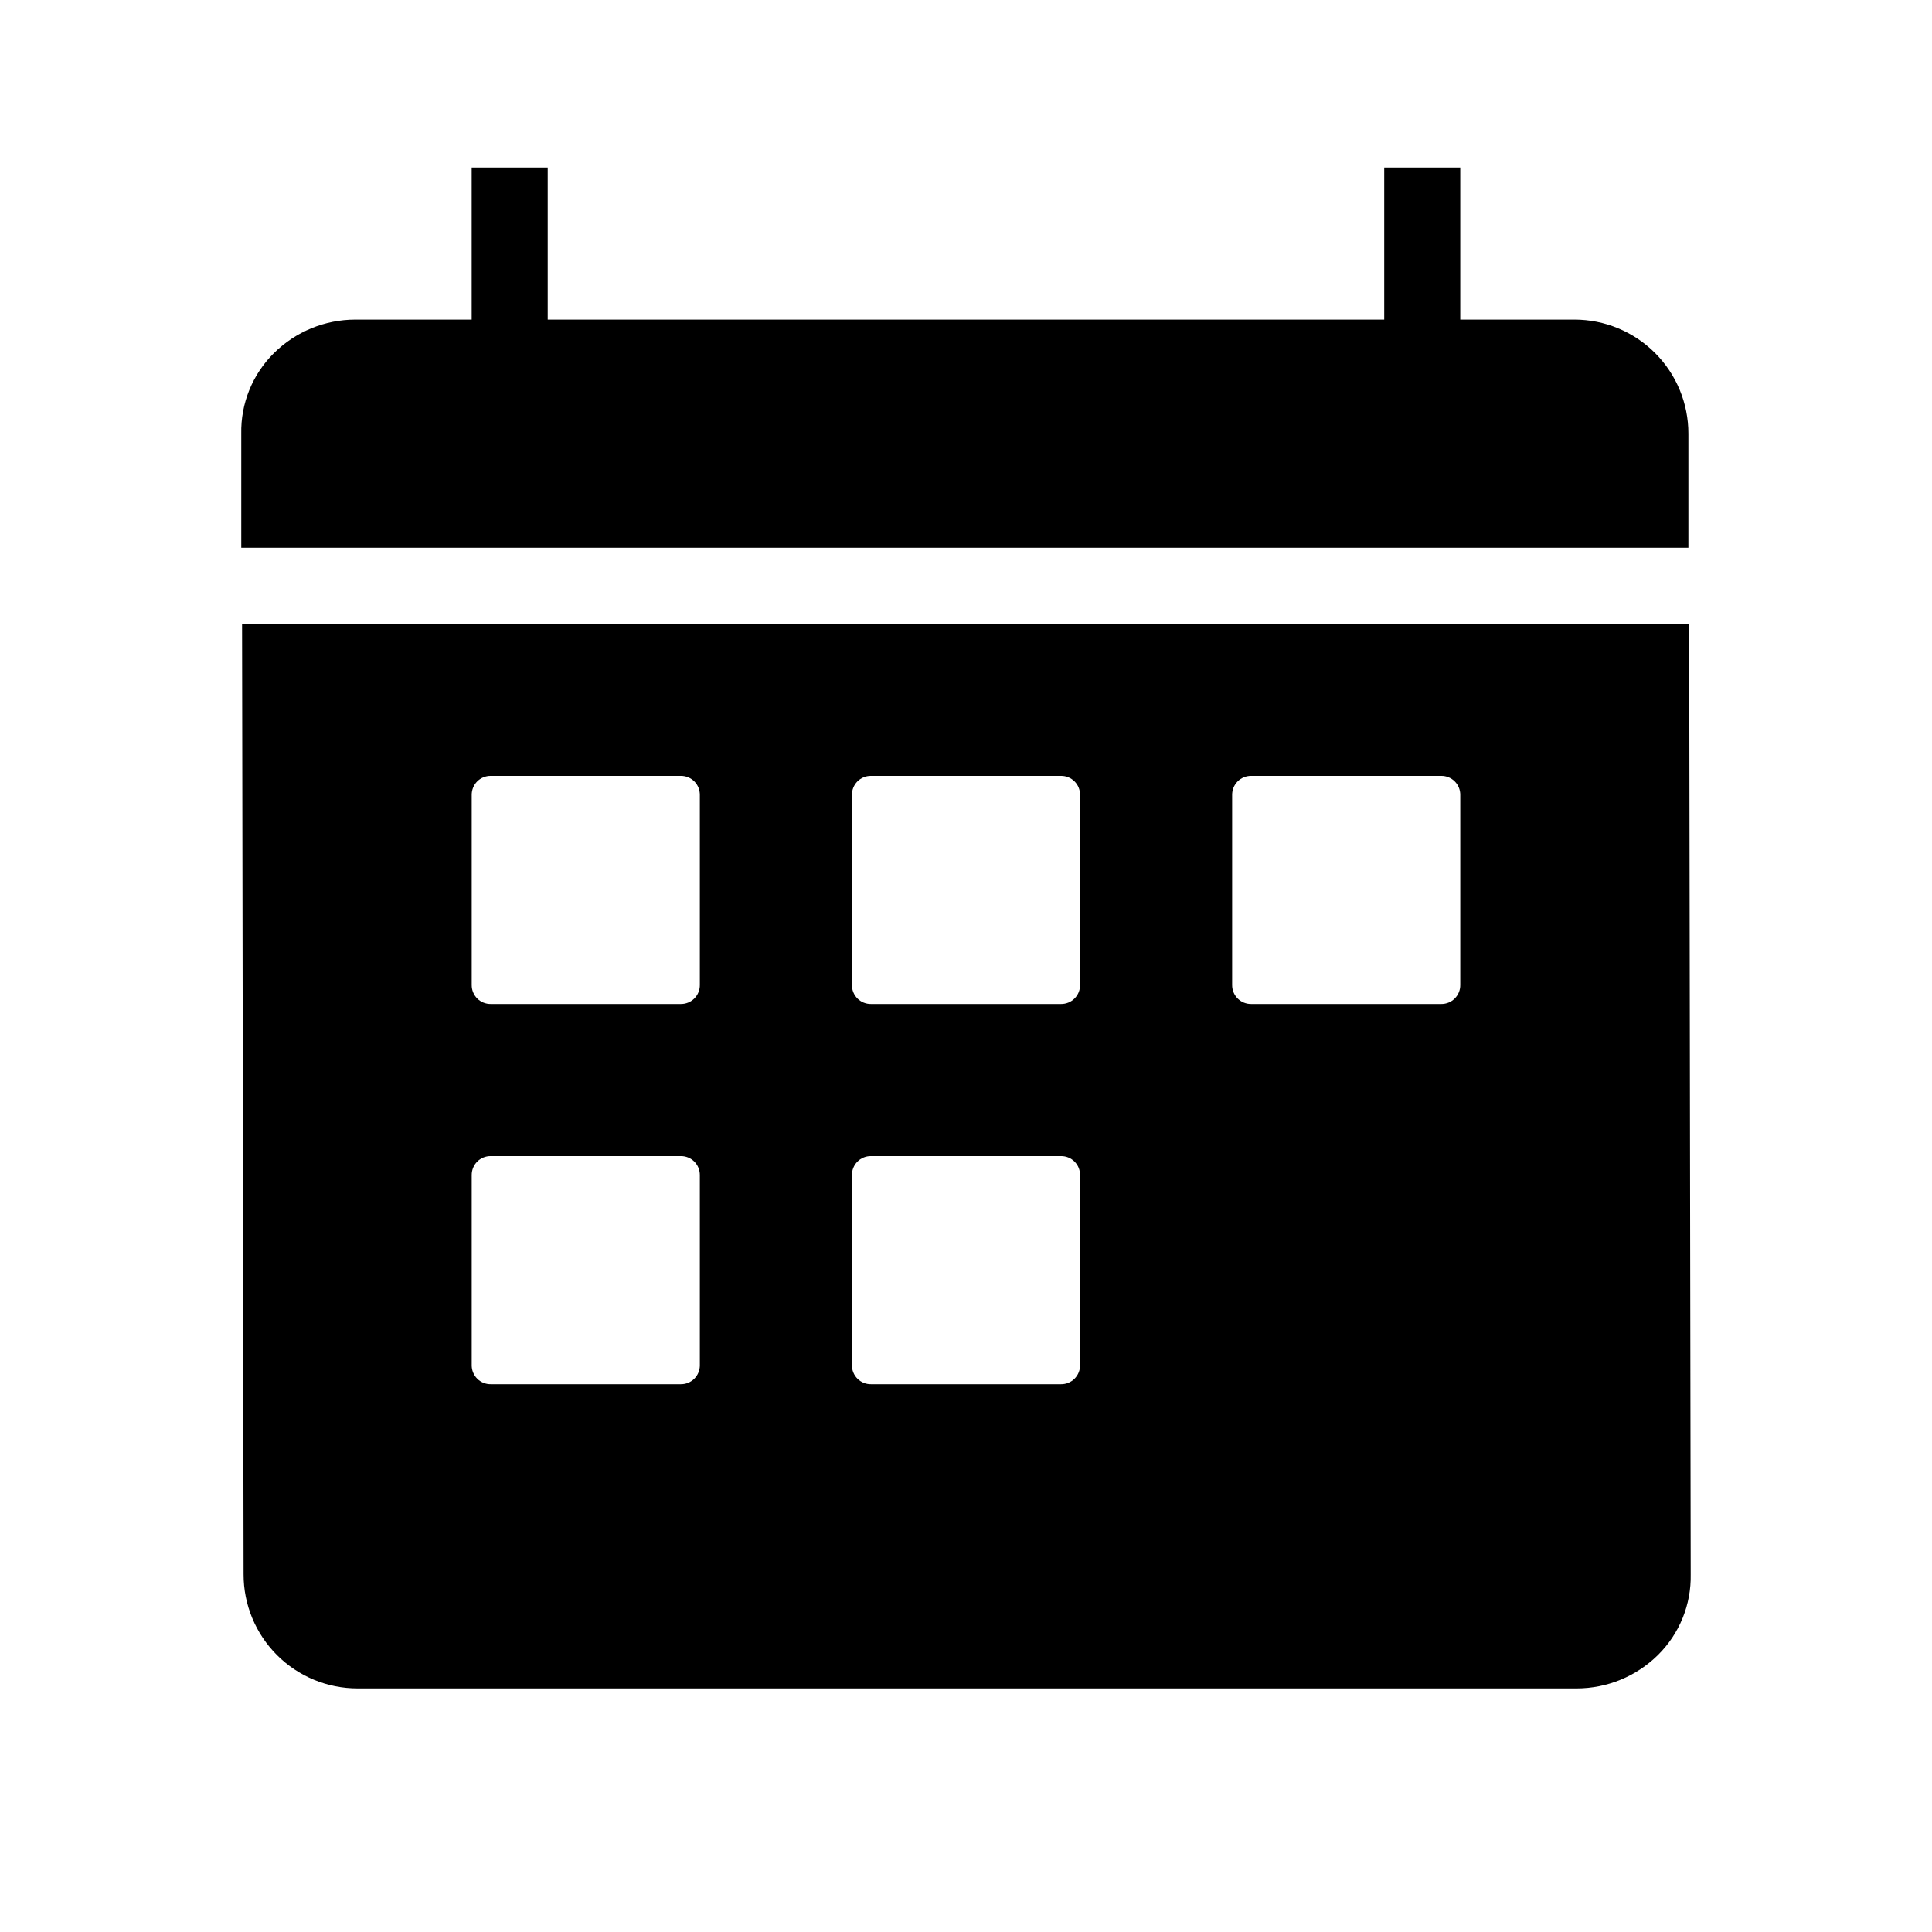 <?xml version="1.0" encoding="UTF-8"?>
<!-- Uploaded to: SVG Repo, www.svgrepo.com, Generator: SVG Repo Mixer Tools -->
<svg fill="#000000" width="800px" height="800px" version="1.1" viewBox="144 144 512 512" xmlns="http://www.w3.org/2000/svg">
 <g>
  <path d="m571.29 289.16h20.152v-30.227c0.012-8.023-3.168-15.719-8.84-21.387-5.672-5.672-13.367-8.855-21.387-8.844h-30.23v-40.305h-20.152v40.305h-221.68v-40.305h-20.152v40.305h-30.832c-8.074 0.004-15.824 3.188-21.562 8.867-5.699 5.629-8.832 13.355-8.668 21.363v30.227z"/>
  <path d="m591.65 309.31h-383.5l0.402 251.91c-0.012 8.02 3.172 15.715 8.844 21.387 5.668 5.672 13.363 8.852 21.387 8.84h323.04c8.078 0 15.824-3.188 21.566-8.867 5.695-5.629 8.828-13.352 8.664-21.359zm-121.12 45.344c-0.012-1.34 0.516-2.629 1.461-3.578 0.949-0.945 2.238-1.473 3.578-1.461h50.383-0.004c1.344-0.012 2.633 0.516 3.578 1.461 0.949 0.949 1.477 2.238 1.461 3.578v50.383-0.004c0.016 1.34-0.512 2.629-1.461 3.578-0.945 0.949-2.234 1.473-3.578 1.461h-50.383 0.004c-1.34 0.012-2.629-0.512-3.578-1.461-0.945-0.949-1.473-2.238-1.461-3.578zm-100.76 0c-0.012-1.34 0.516-2.629 1.461-3.578 0.949-0.945 2.238-1.473 3.578-1.461h50.383-0.004c1.34-0.012 2.629 0.516 3.578 1.461 0.949 0.949 1.473 2.238 1.461 3.578v50.383-0.004c0.012 1.34-0.512 2.629-1.461 3.578s-2.238 1.473-3.578 1.461h-50.383 0.004c-1.34 0.012-2.629-0.512-3.578-1.461-0.945-0.949-1.473-2.238-1.461-3.578zm0 100.76c-0.012-1.34 0.516-2.629 1.461-3.578 0.949-0.945 2.238-1.473 3.578-1.461h50.383-0.004c1.34-0.012 2.629 0.516 3.578 1.461 0.949 0.949 1.473 2.238 1.461 3.578v50.383-0.004c0.012 1.34-0.512 2.629-1.461 3.578s-2.238 1.477-3.578 1.461h-50.383 0.004c-1.34 0.016-2.629-0.512-3.578-1.461-0.945-0.949-1.473-2.238-1.461-3.578zm-100.76-100.76c-0.012-1.34 0.516-2.629 1.461-3.578 0.949-0.945 2.238-1.473 3.578-1.461h50.383-0.004c1.34-0.012 2.629 0.516 3.578 1.461 0.949 0.949 1.473 2.238 1.461 3.578v50.383-0.004c0.012 1.34-0.512 2.629-1.461 3.578-0.949 0.949-2.238 1.473-3.578 1.461h-50.379c-1.34 0.012-2.629-0.512-3.578-1.461-0.945-0.949-1.473-2.238-1.461-3.578zm0 100.76c-0.012-1.34 0.516-2.629 1.461-3.578 0.949-0.945 2.238-1.473 3.578-1.461h50.383-0.004c1.34-0.012 2.629 0.516 3.578 1.461 0.949 0.949 1.473 2.238 1.461 3.578v50.383-0.004c0.012 1.34-0.512 2.629-1.461 3.578-0.949 0.949-2.238 1.477-3.578 1.461h-50.379c-1.34 0.016-2.629-0.512-3.578-1.461-0.945-0.949-1.473-2.238-1.461-3.578z"/>
 </g>
</svg>
